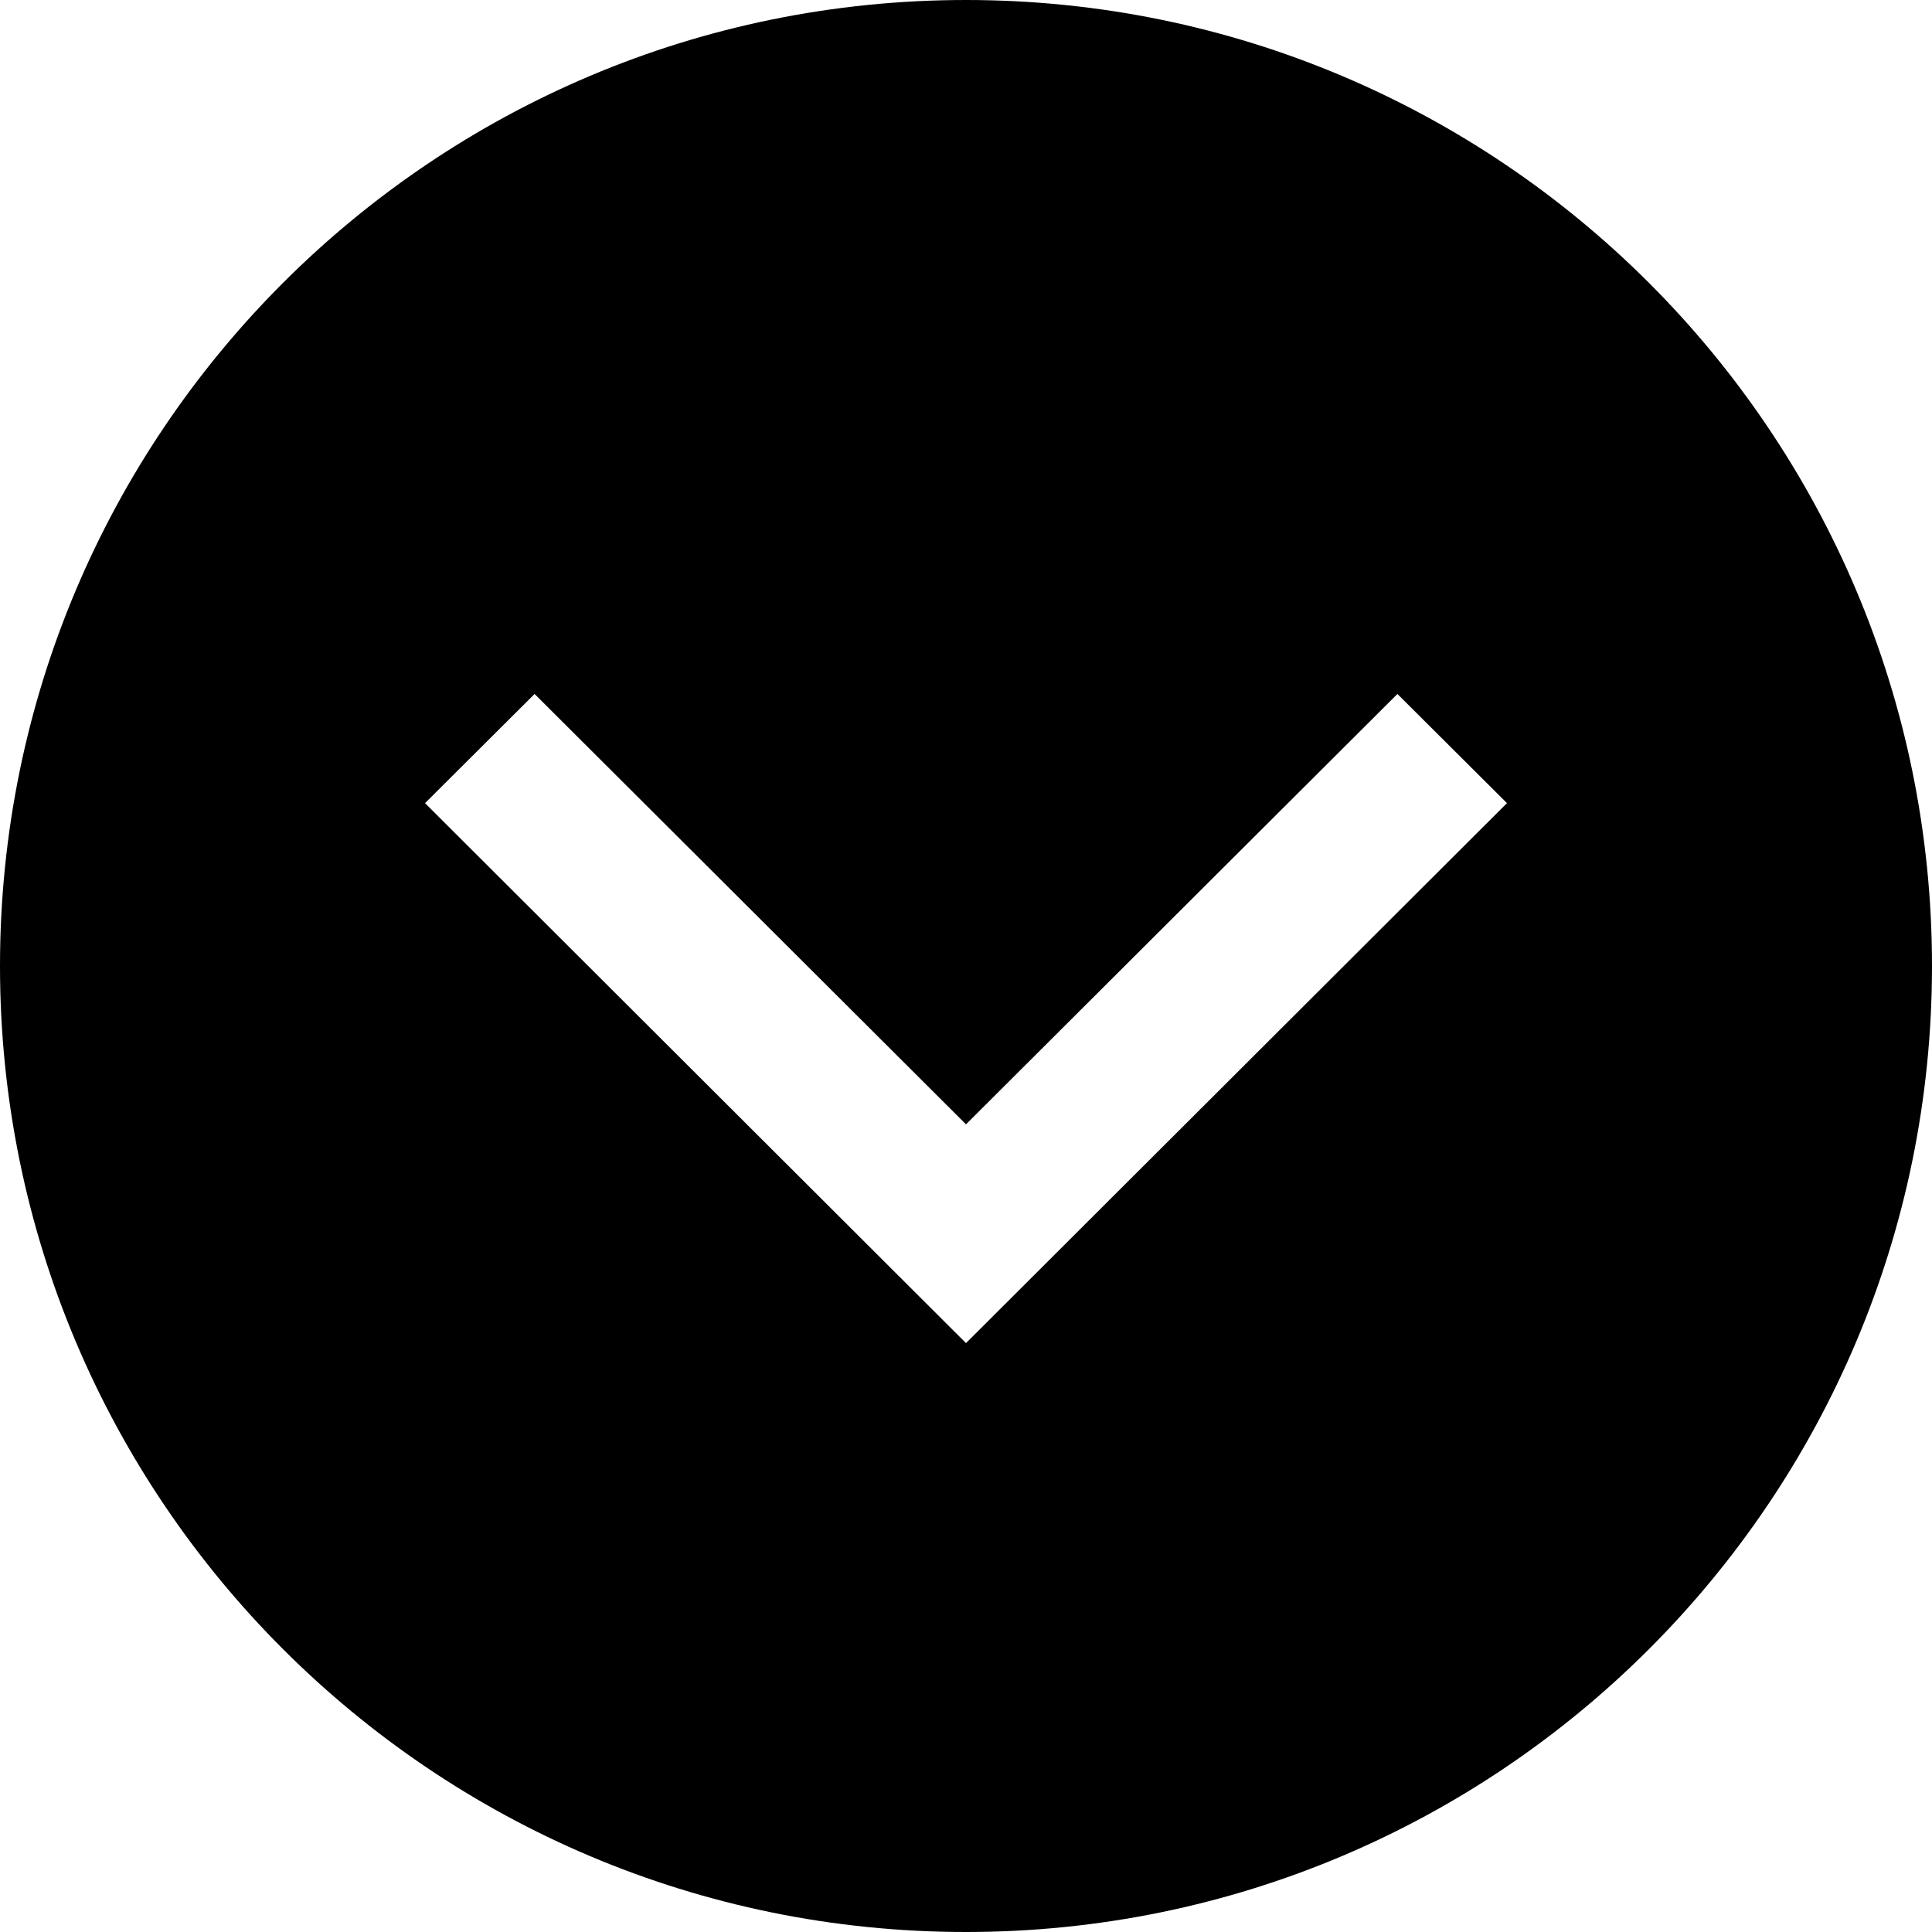<svg xmlns="http://www.w3.org/2000/svg" xmlns:xlink="http://www.w3.org/1999/xlink" version="1.1" x="0px" y="0px" viewBox="0 0 100 100" enable-background="new 0 0 100 100" xml:space="preserve" width="100px" height="100px"><path d="M100,50c0-27.613-22.386-50-50-50C22.385,0,0,22.387,0,50s22.385,50,50,50C77.613,100,100,77.613,100,50z M22,41.57  l5.67-5.651L50,58.195l22.33-22.276L78,41.57L50,69.519L22,41.57z"/></svg>